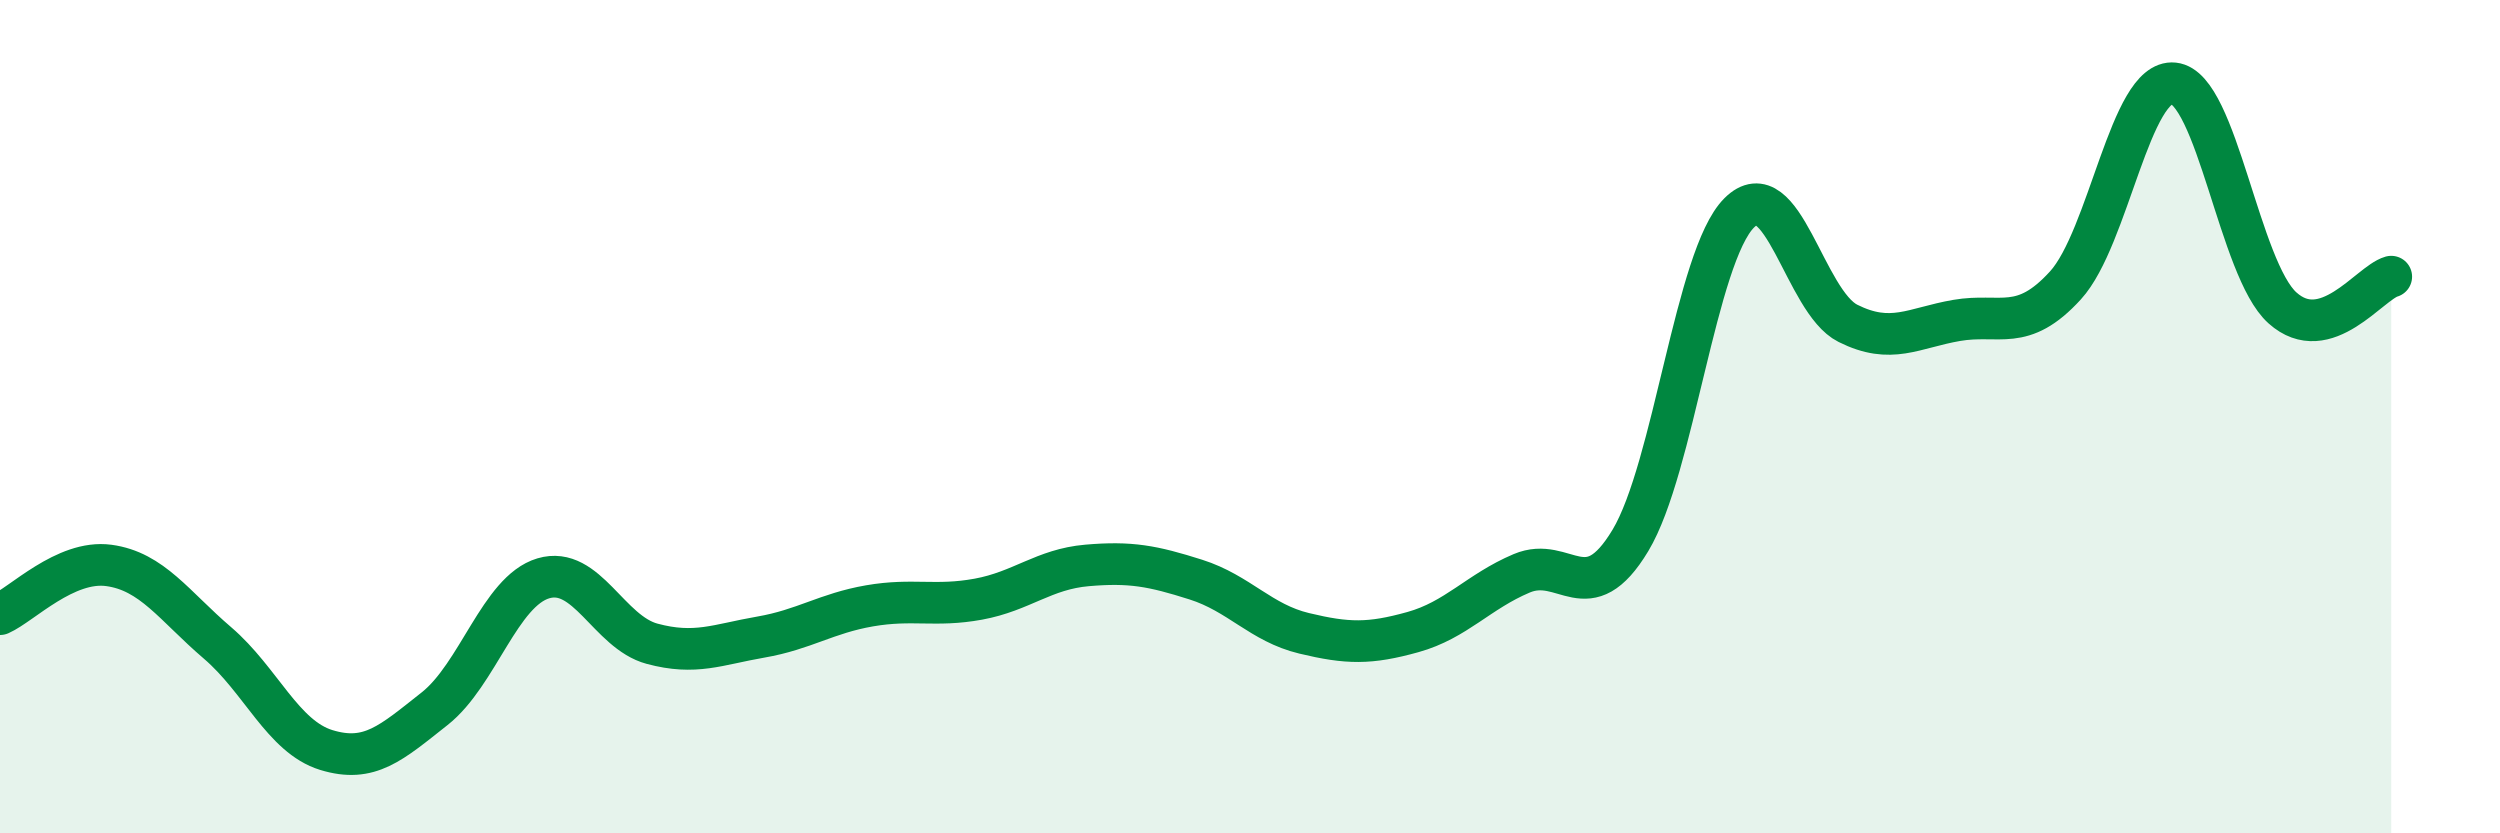 
    <svg width="60" height="20" viewBox="0 0 60 20" xmlns="http://www.w3.org/2000/svg">
      <path
        d="M 0,14.74 C 0.52,14.51 1.57,13.43 2.61,13.57 C 3.65,13.71 4.18,14.54 5.22,15.43 C 6.26,16.32 6.79,17.68 7.83,18 C 8.87,18.32 9.39,17.83 10.43,17.01 C 11.47,16.19 12,14.19 13.04,13.88 C 14.08,13.57 14.61,15.17 15.65,15.45 C 16.69,15.73 17.22,15.47 18.26,15.29 C 19.3,15.11 19.83,14.72 20.87,14.54 C 21.91,14.36 22.44,14.57 23.48,14.38 C 24.52,14.19 25.05,13.66 26.09,13.57 C 27.13,13.48 27.66,13.58 28.7,13.91 C 29.74,14.24 30.26,14.95 31.3,15.2 C 32.34,15.45 32.87,15.46 33.91,15.17 C 34.95,14.88 35.48,14.2 36.52,13.76 C 37.56,13.32 38.09,14.7 39.13,12.97 C 40.17,11.24 40.7,6.15 41.74,5.11 C 42.78,4.07 43.31,7.24 44.35,7.76 C 45.39,8.28 45.92,7.87 46.96,7.69 C 48,7.51 48.53,7.99 49.57,6.85 C 50.61,5.71 51.13,1.89 52.17,2 C 53.21,2.11 53.74,6.46 54.78,7.39 C 55.82,8.32 56.87,6.79 57.39,6.64L57.39 20L0 20Z"
        fill="#008740"
        opacity="0.1"
        stroke-linecap="round"
        stroke-linejoin="round"
      />
      <path
        d="M 0,14.74 C 0.52,14.51 1.57,13.43 2.61,13.57 C 3.65,13.71 4.18,14.54 5.22,15.43 C 6.26,16.32 6.79,17.68 7.83,18 C 8.87,18.32 9.39,17.83 10.43,17.01 C 11.47,16.19 12,14.19 13.04,13.88 C 14.08,13.57 14.61,15.17 15.65,15.45 C 16.69,15.73 17.22,15.47 18.26,15.29 C 19.3,15.11 19.83,14.72 20.87,14.54 C 21.91,14.36 22.44,14.57 23.48,14.38 C 24.52,14.19 25.05,13.66 26.09,13.57 C 27.13,13.48 27.66,13.58 28.7,13.91 C 29.74,14.24 30.26,14.95 31.3,15.2 C 32.34,15.45 32.87,15.46 33.91,15.17 C 34.95,14.88 35.48,14.2 36.52,13.76 C 37.56,13.32 38.09,14.7 39.13,12.97 C 40.17,11.24 40.7,6.15 41.74,5.11 C 42.78,4.07 43.31,7.24 44.35,7.76 C 45.39,8.28 45.92,7.87 46.96,7.69 C 48,7.51 48.53,7.99 49.57,6.85 C 50.61,5.71 51.13,1.89 52.17,2 C 53.21,2.11 53.74,6.46 54.78,7.39 C 55.82,8.32 56.87,6.79 57.39,6.64"
        stroke="#008740"
        stroke-width="1"
        fill="none"
        stroke-linecap="round"
        stroke-linejoin="round"
      />
    </svg>
  